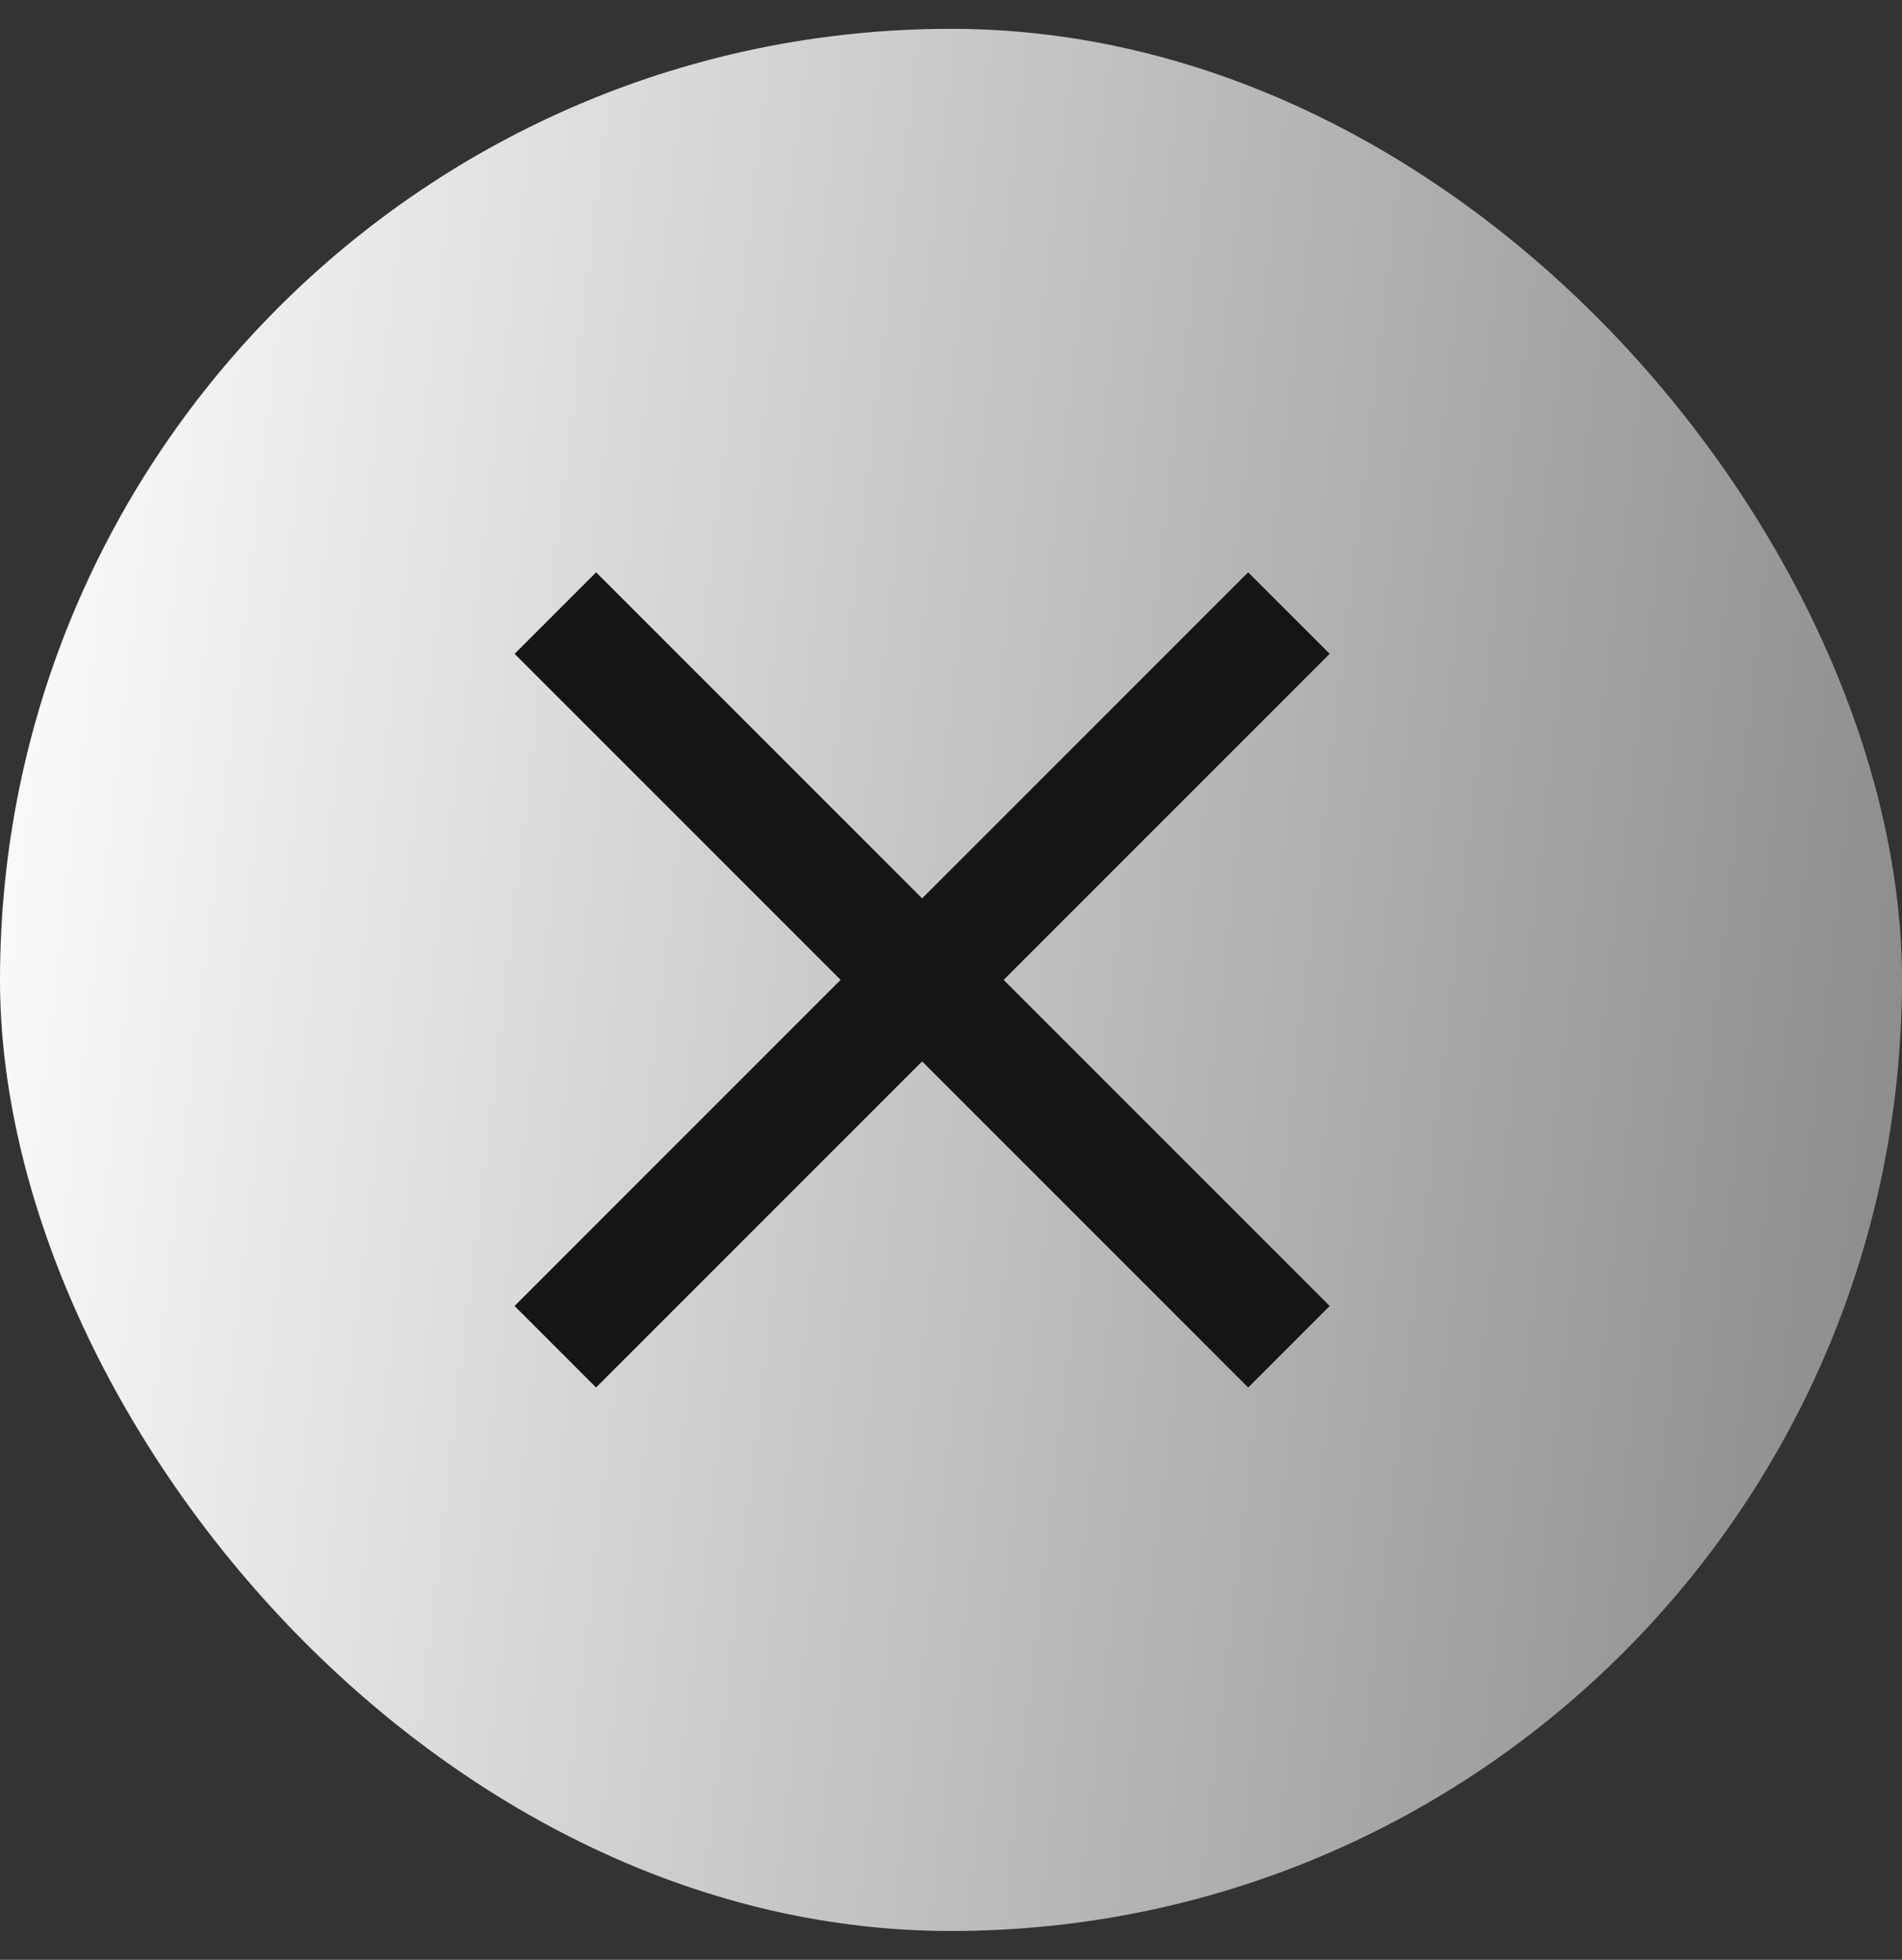 <svg xmlns="http://www.w3.org/2000/svg" width="33" height="34" fill="none"><rect width="100%" height="100%" fill="#333333" stroke="none"/><rect width="33" height="33" y=".5" fill="url(#a)" rx="16.5"/><path fill="#161416" d="m8.929 11.343 1.414-1.414L23.07 22.657l-1.414 1.414z"/><path fill="#161416" d="m21.656 9.929 1.414 1.414-12.728 12.728-1.414-1.414z"/><defs><linearGradient id="a" x1=".898" x2="37.236" y1="-7.247" y2="-3.034" gradientUnits="userSpaceOnUse"><stop stop-color="#fff"/><stop offset="1" stop-color="#888"/></linearGradient></defs></svg>